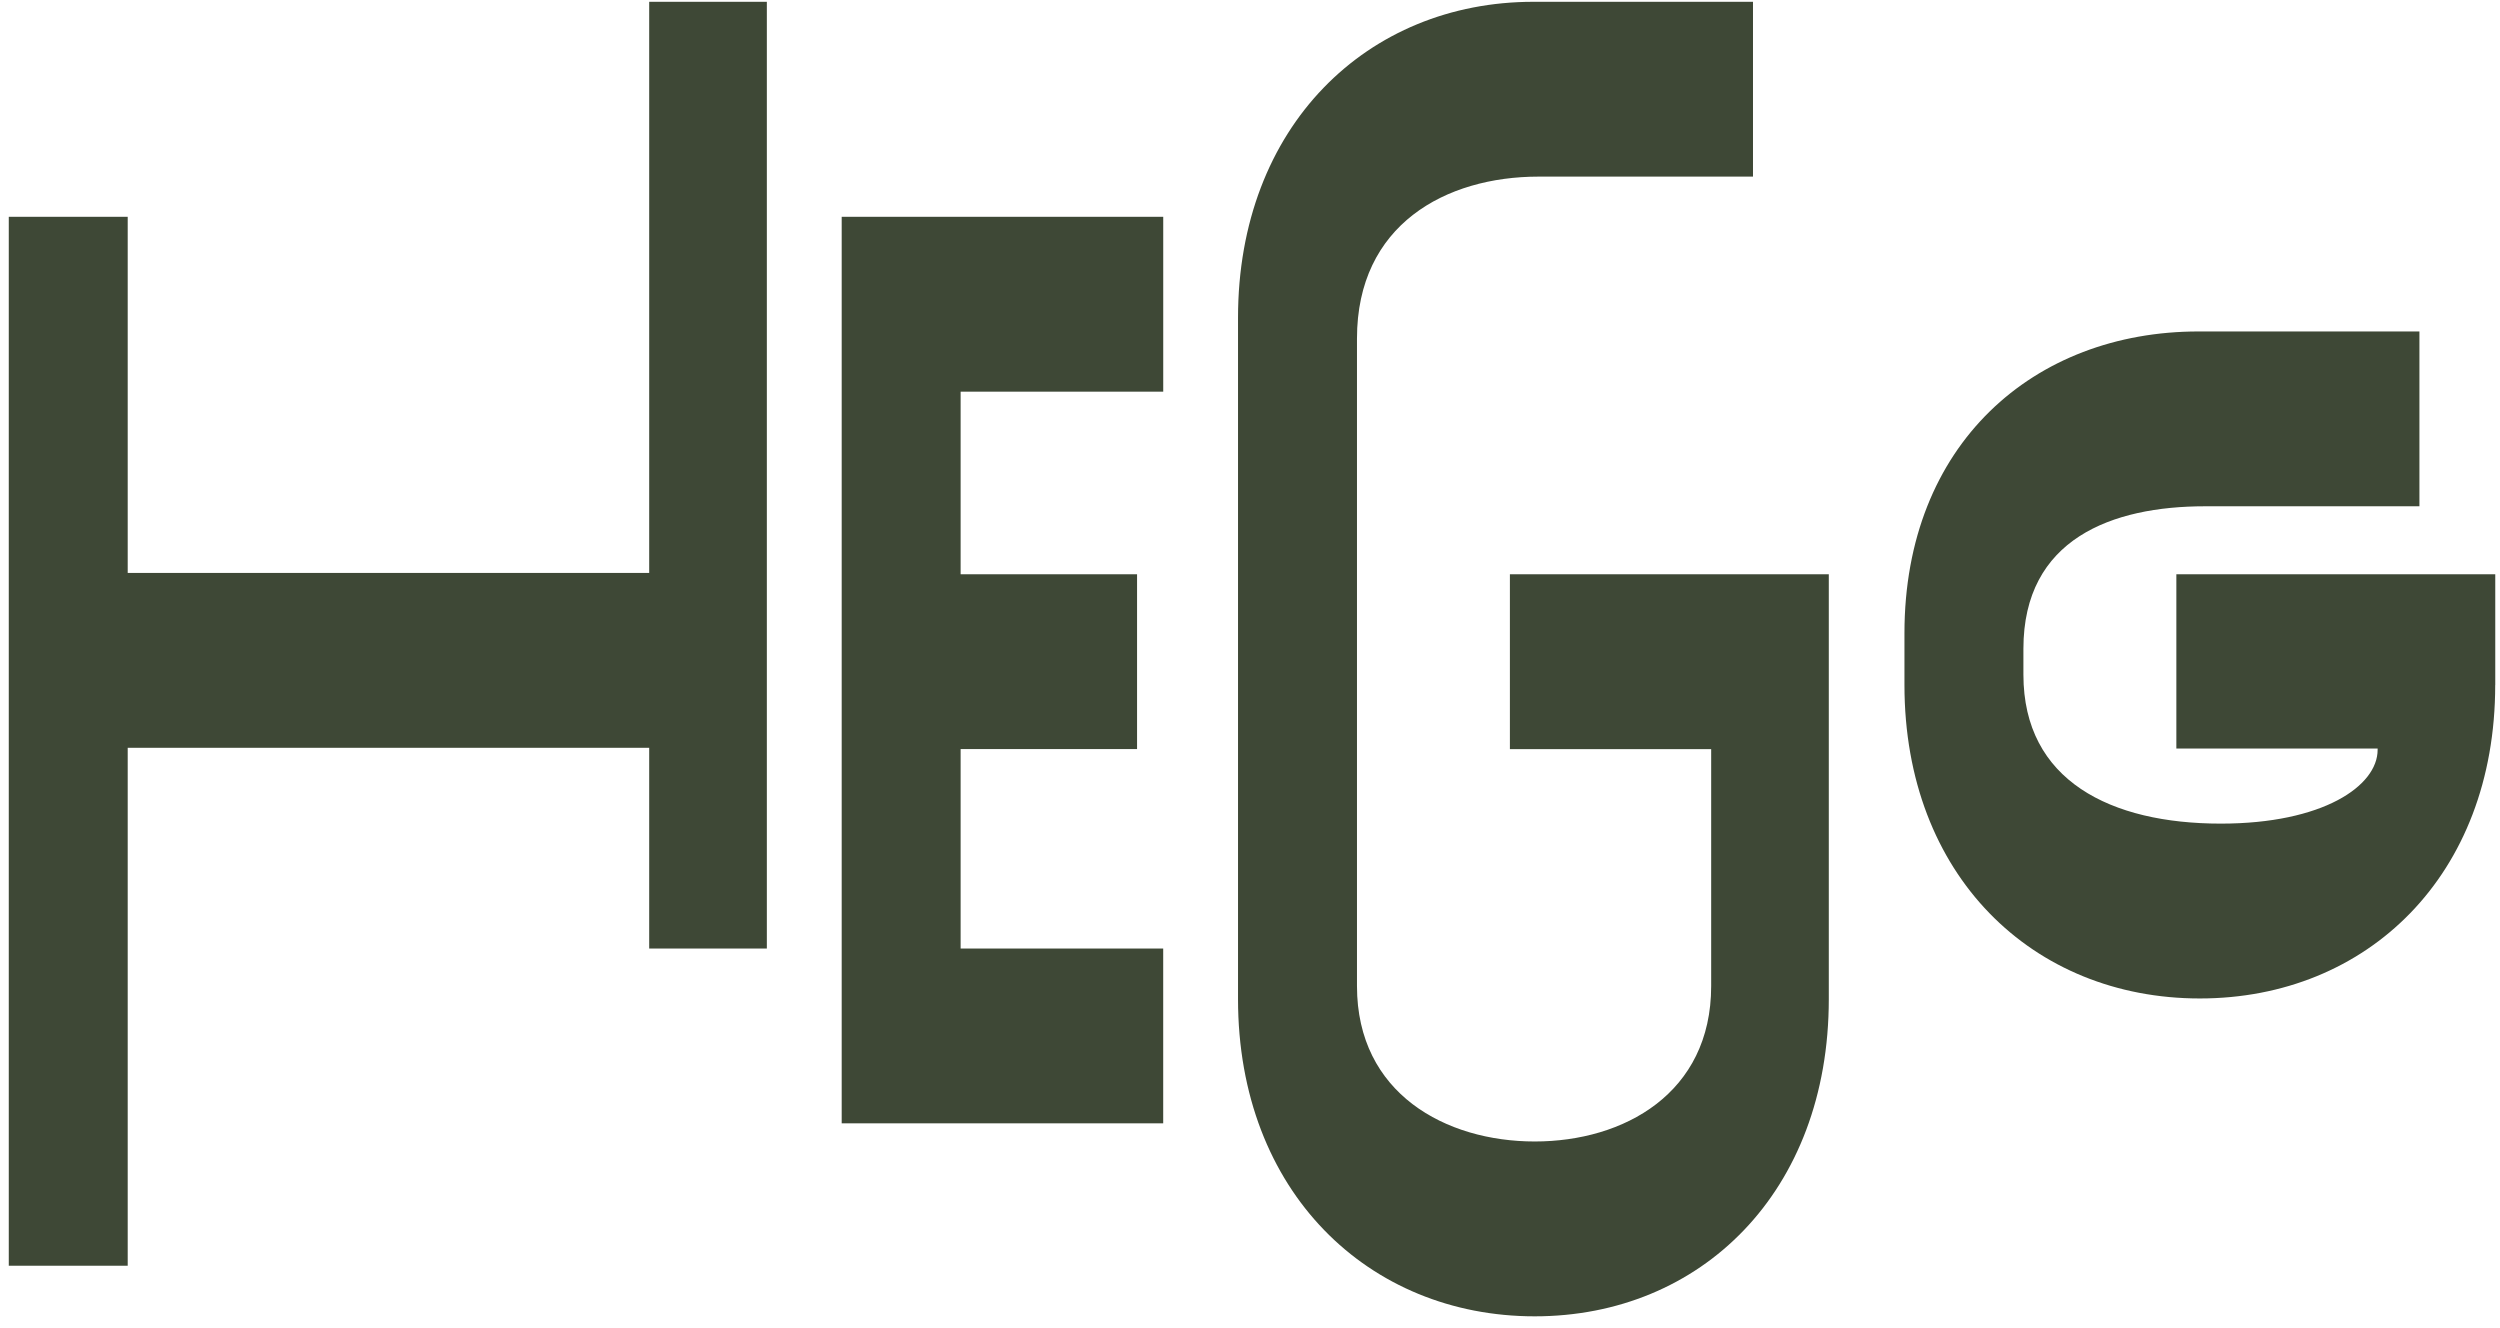 <svg xmlns="http://www.w3.org/2000/svg" xmlns:xlink="http://www.w3.org/1999/xlink" viewBox="0 0 96 51" id="svg10014872768"><path d="M 29.447 0.069 L 29.447 36.424 L 24.929 36.424 L 24.929 28.716 L 4.904 28.716 L 4.904 48.605 L 0.337 48.605 L 0.337 8.325 L 4.904 8.325 L 4.904 22.001 L 24.929 22.001 L 24.929 0.07 L 29.447 0.07 Z M 36.888 15.039 L 36.888 22.051 L 43.663 22.051 L 43.663 28.765 L 36.888 28.765 L 36.888 36.423 L 44.667 36.423 L 44.667 43.137 L 32.321 43.137 L 32.321 8.325 L 44.668 8.325 L 44.668 15.039 L 36.888 15.039 Z M 70.226 38.363 C 70.226 45.774 65.308 50.547 58.934 50.547 C 52.559 50.547 47.54 45.772 47.54 38.363 L 47.54 12.204 C 47.54 4.844 52.509 0.069 58.882 0.069 L 67.315 0.069 L 67.315 6.782 L 59.083 6.782 C 55.52 6.782 52.108 8.624 52.108 12.999 L 52.108 37.866 C 52.108 41.994 55.52 43.833 58.934 43.833 C 62.346 43.833 65.709 41.993 65.709 37.866 L 65.709 28.766 L 57.98 28.766 L 57.98 22.052 L 70.226 22.052 L 70.226 38.364 Z M 95.816 26.305 C 95.816 33.616 90.897 38.341 84.473 38.341 C 78.05 38.341 73.131 33.616 73.131 26.305 L 73.131 24.316 C 73.131 17.055 78.1 12.728 84.424 12.728 L 92.906 12.728 L 92.906 19.441 L 84.675 19.441 C 81.113 19.441 77.699 20.685 77.699 24.912 L 77.699 25.907 C 77.699 29.985 81.062 31.627 85.279 31.627 C 89.193 31.627 91.301 30.185 91.301 28.792 L 91.301 28.743 L 83.572 28.743 L 83.572 22.053 L 95.818 22.053 L 95.818 26.306 Z" fill="rgb(62, 72, 54) /* {&quot;name&quot;:&quot;HEGG-Green&quot;} */"></path></svg>